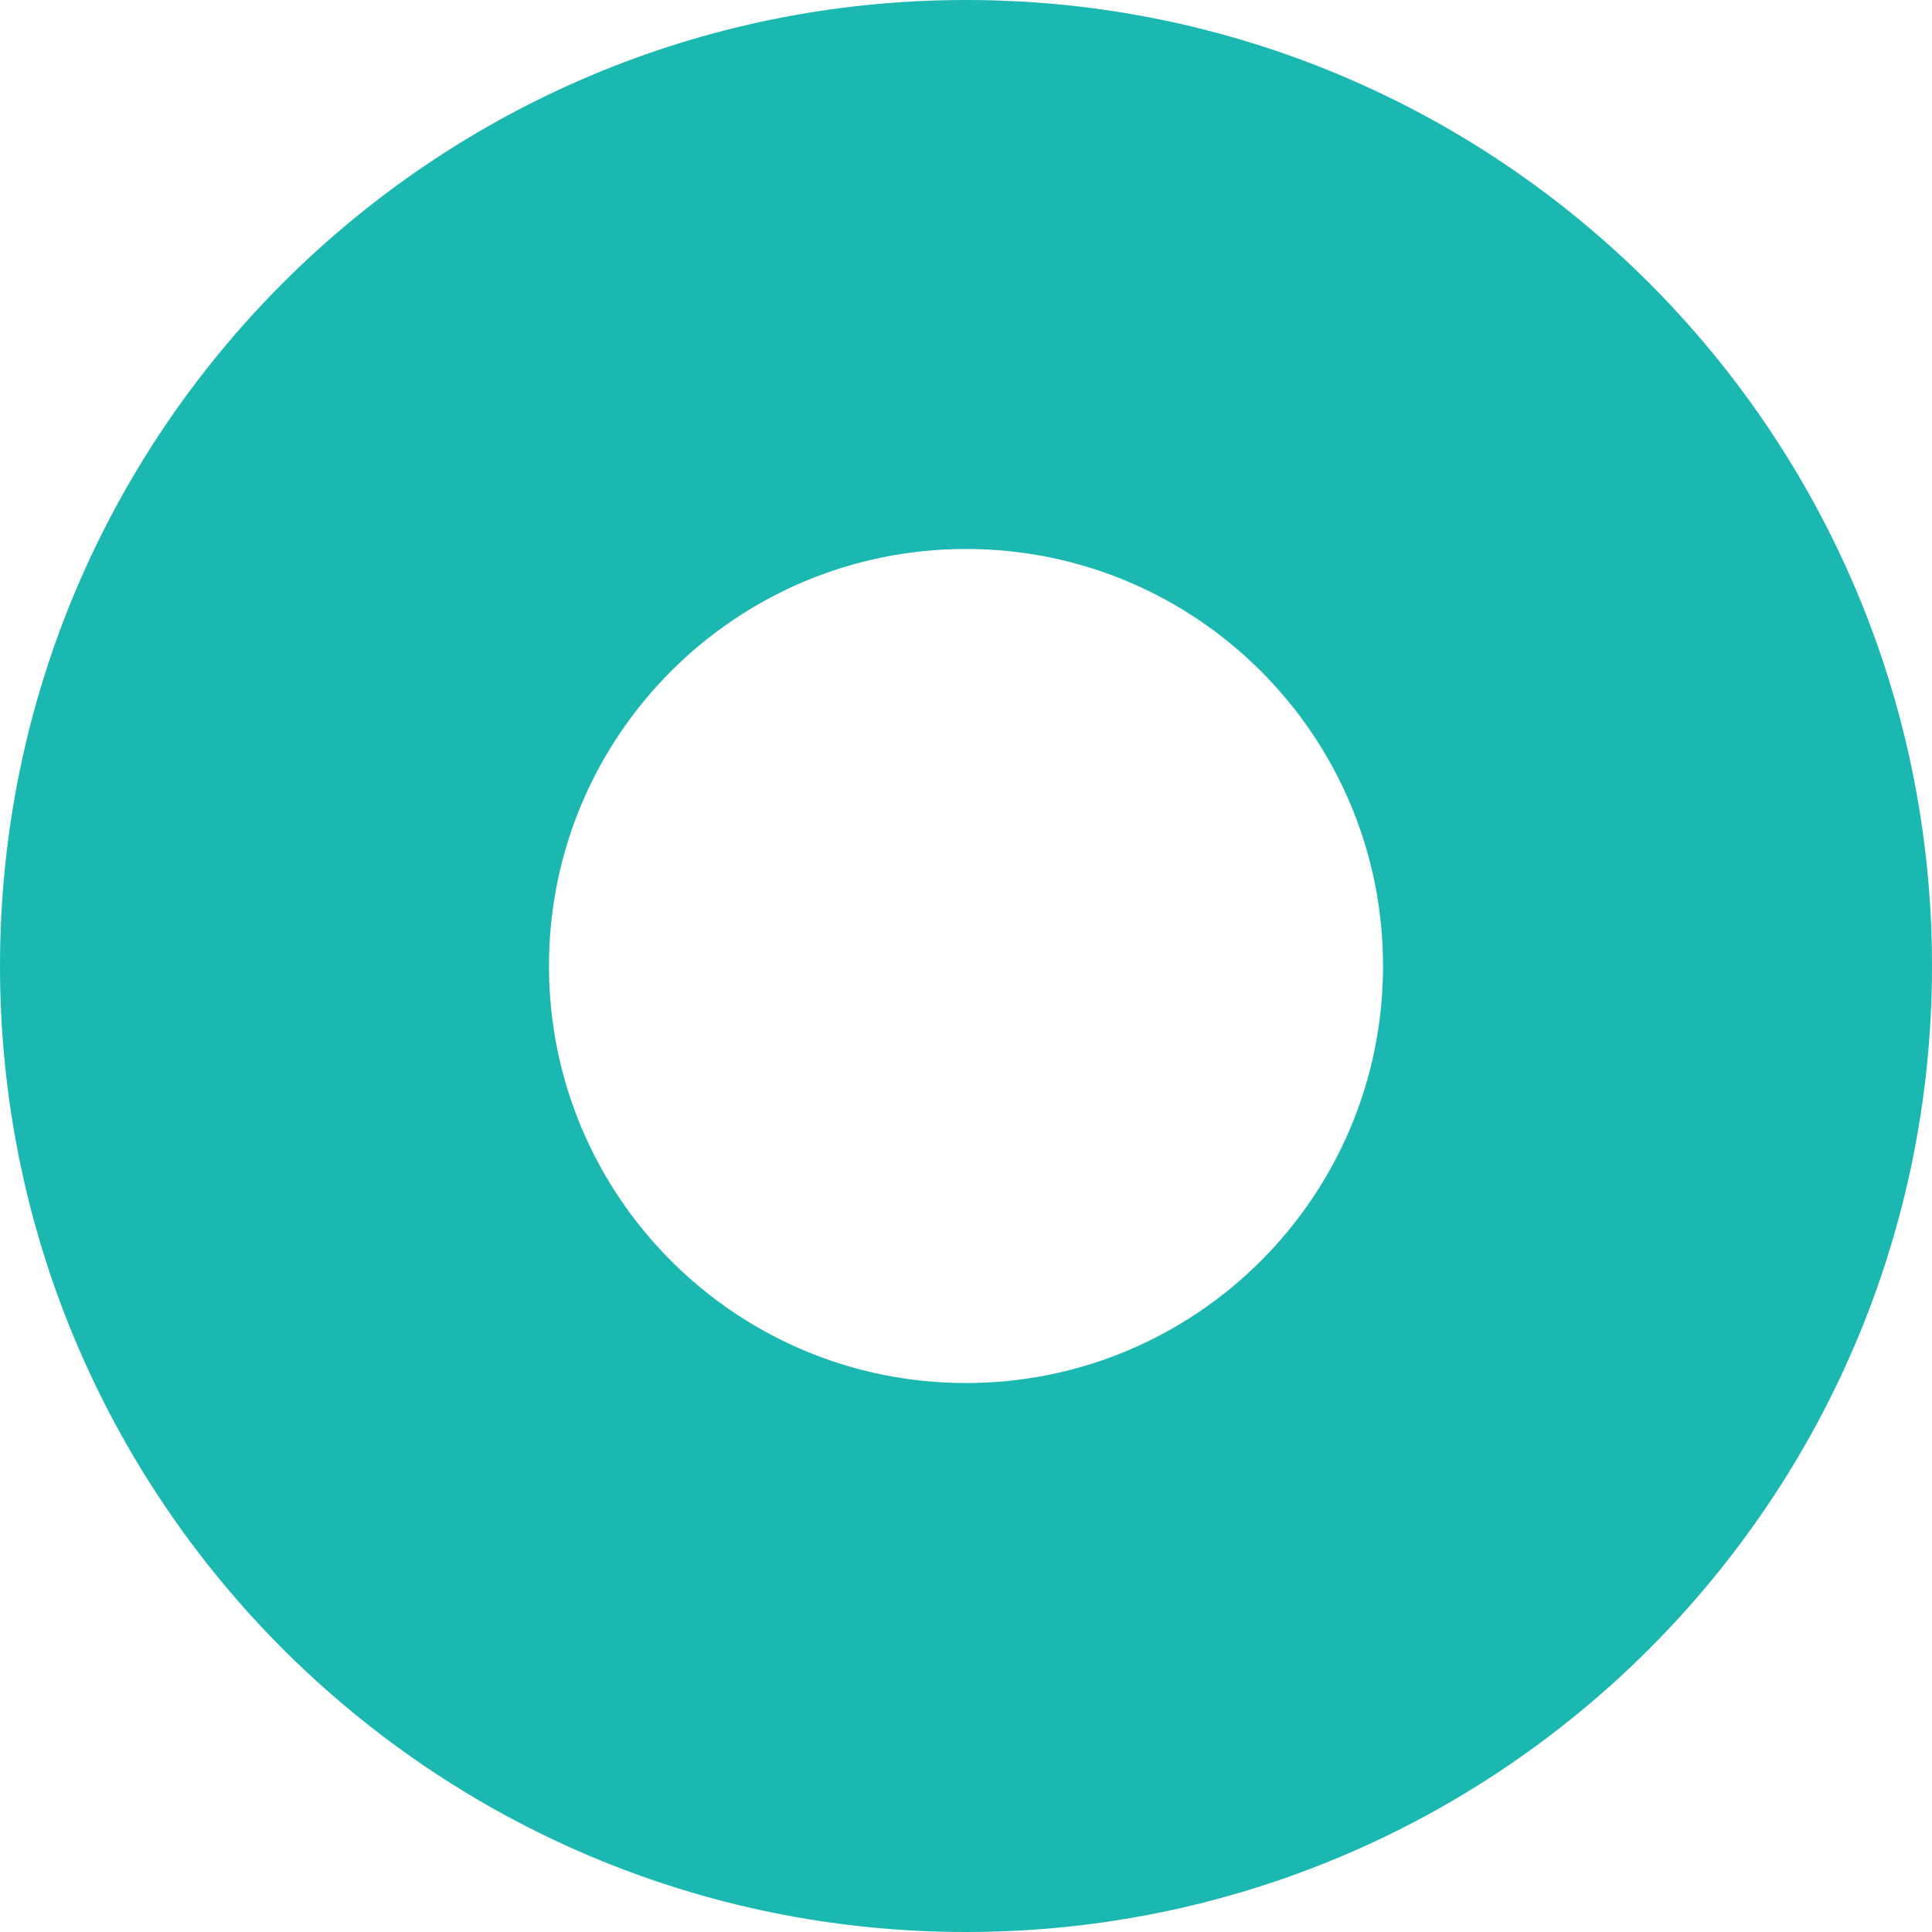 <svg width="132" height="132" viewBox="0 0 132 132" xmlns="http://www.w3.org/2000/svg">
    <path d="M66 94.493c-15.735 0-28.493-12.756-28.493-28.495 0-15.735 12.758-28.49 28.493-28.49s28.493 12.755 28.493 28.49c0 15.74-12.758 28.495-28.493 28.495M66 0C29.548 0 0 29.549 0 65.998 0 102.451 29.548 132 66 132s66-29.549 66-66.002C132 29.55 102.452 0 66 0" fill="#1BB8B1" fill-rule="evenodd"/>
</svg>
